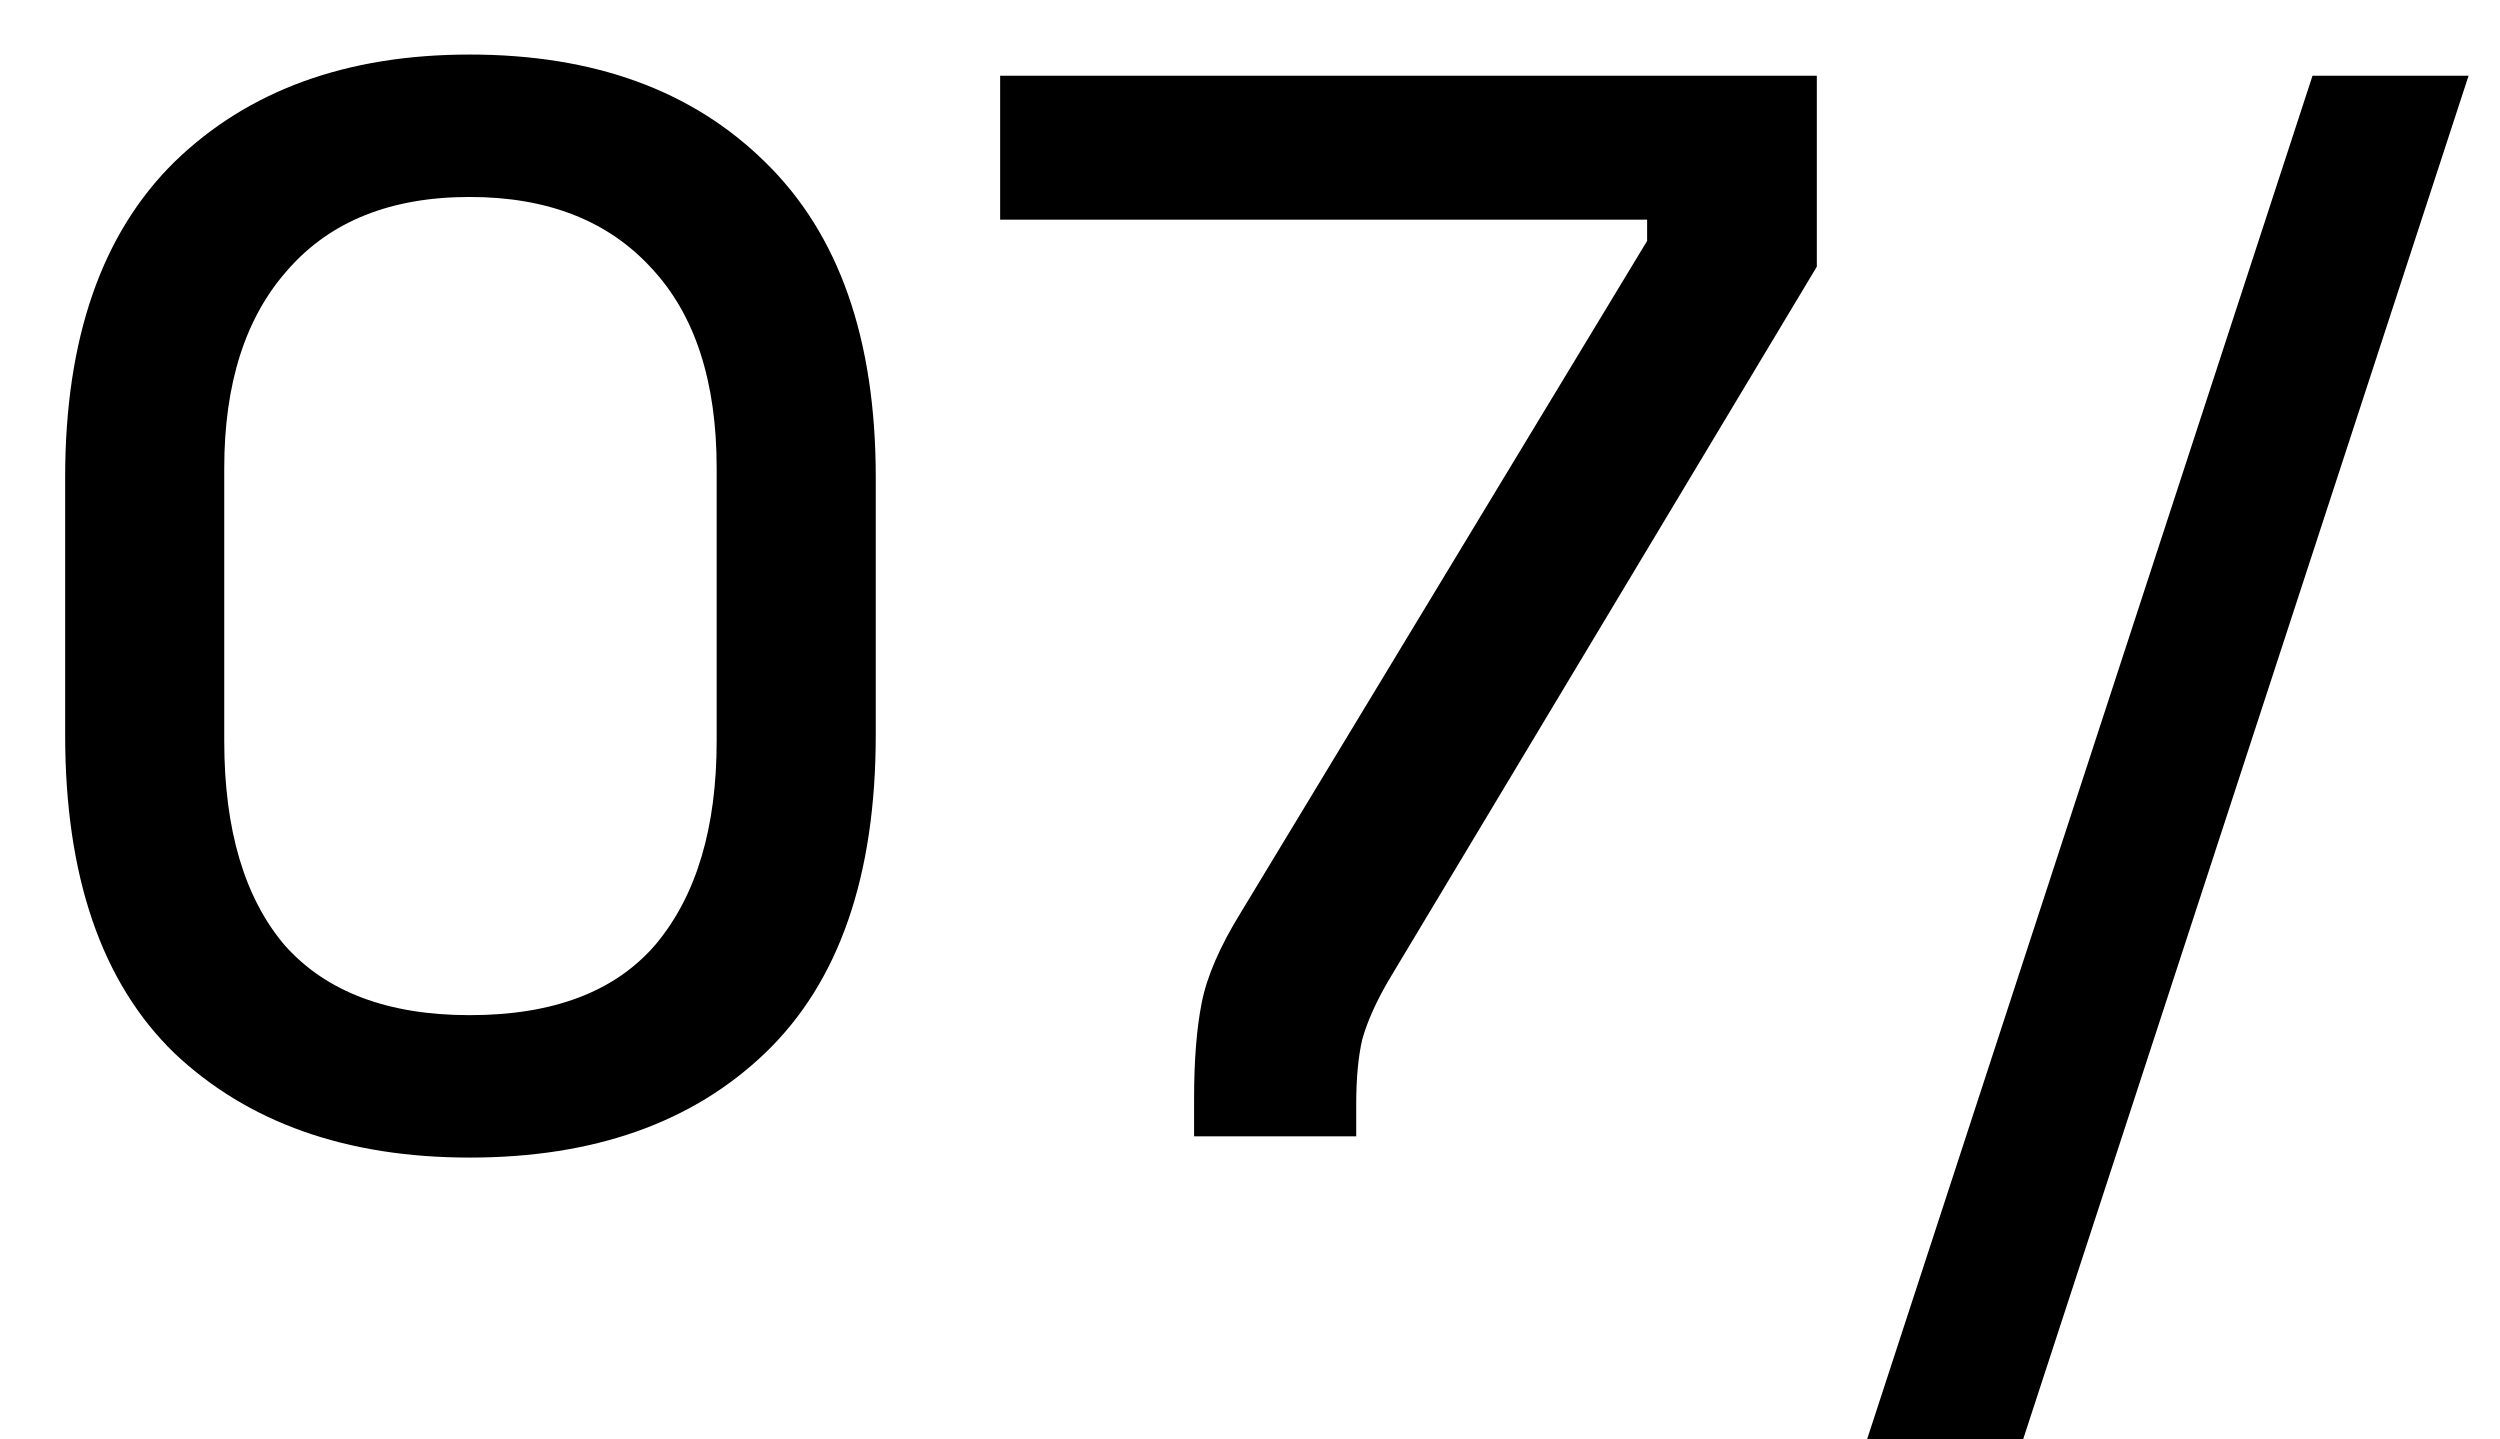 <svg xmlns="http://www.w3.org/2000/svg" width="33" height="19" viewBox="0 0 33 19" fill="none"><path d="M6.2 15.28C4.573 15.28 3.273 14.82 2.3 13.9C1.34 12.967 0.86 11.567 0.86 9.7V6.3C0.86 4.473 1.34 3.087 2.3 2.14C3.273 1.193 4.573 0.72 6.2 0.72C7.84 0.72 9.14 1.193 10.1 2.14C11.073 3.087 11.56 4.473 11.56 6.3V9.7C11.56 11.567 11.073 12.967 10.1 13.9C9.14 14.82 7.84 15.28 6.2 15.28ZM6.2 13.4C7.307 13.4 8.127 13.087 8.66 12.46C9.193 11.82 9.46 10.927 9.46 9.78V6.18C9.46 5.033 9.173 4.153 8.6 3.54C8.027 2.913 7.227 2.6 6.2 2.6C5.16 2.6 4.36 2.92 3.8 3.56C3.24 4.187 2.96 5.06 2.96 6.18V9.78C2.96 10.953 3.227 11.853 3.76 12.48C4.307 13.093 5.12 13.4 6.2 13.4ZM15.762 15V14.5C15.762 13.993 15.796 13.573 15.862 13.24C15.929 12.893 16.102 12.493 16.382 12.04L21.742 3.18V2.9H13.202V1H23.982V3.52L18.342 12.92C18.169 13.213 18.049 13.48 17.982 13.72C17.929 13.947 17.902 14.233 17.902 14.58V15H15.762ZM24.645 19L30.525 1H32.585L26.705 19H24.645Z" fill="black"></path></svg>